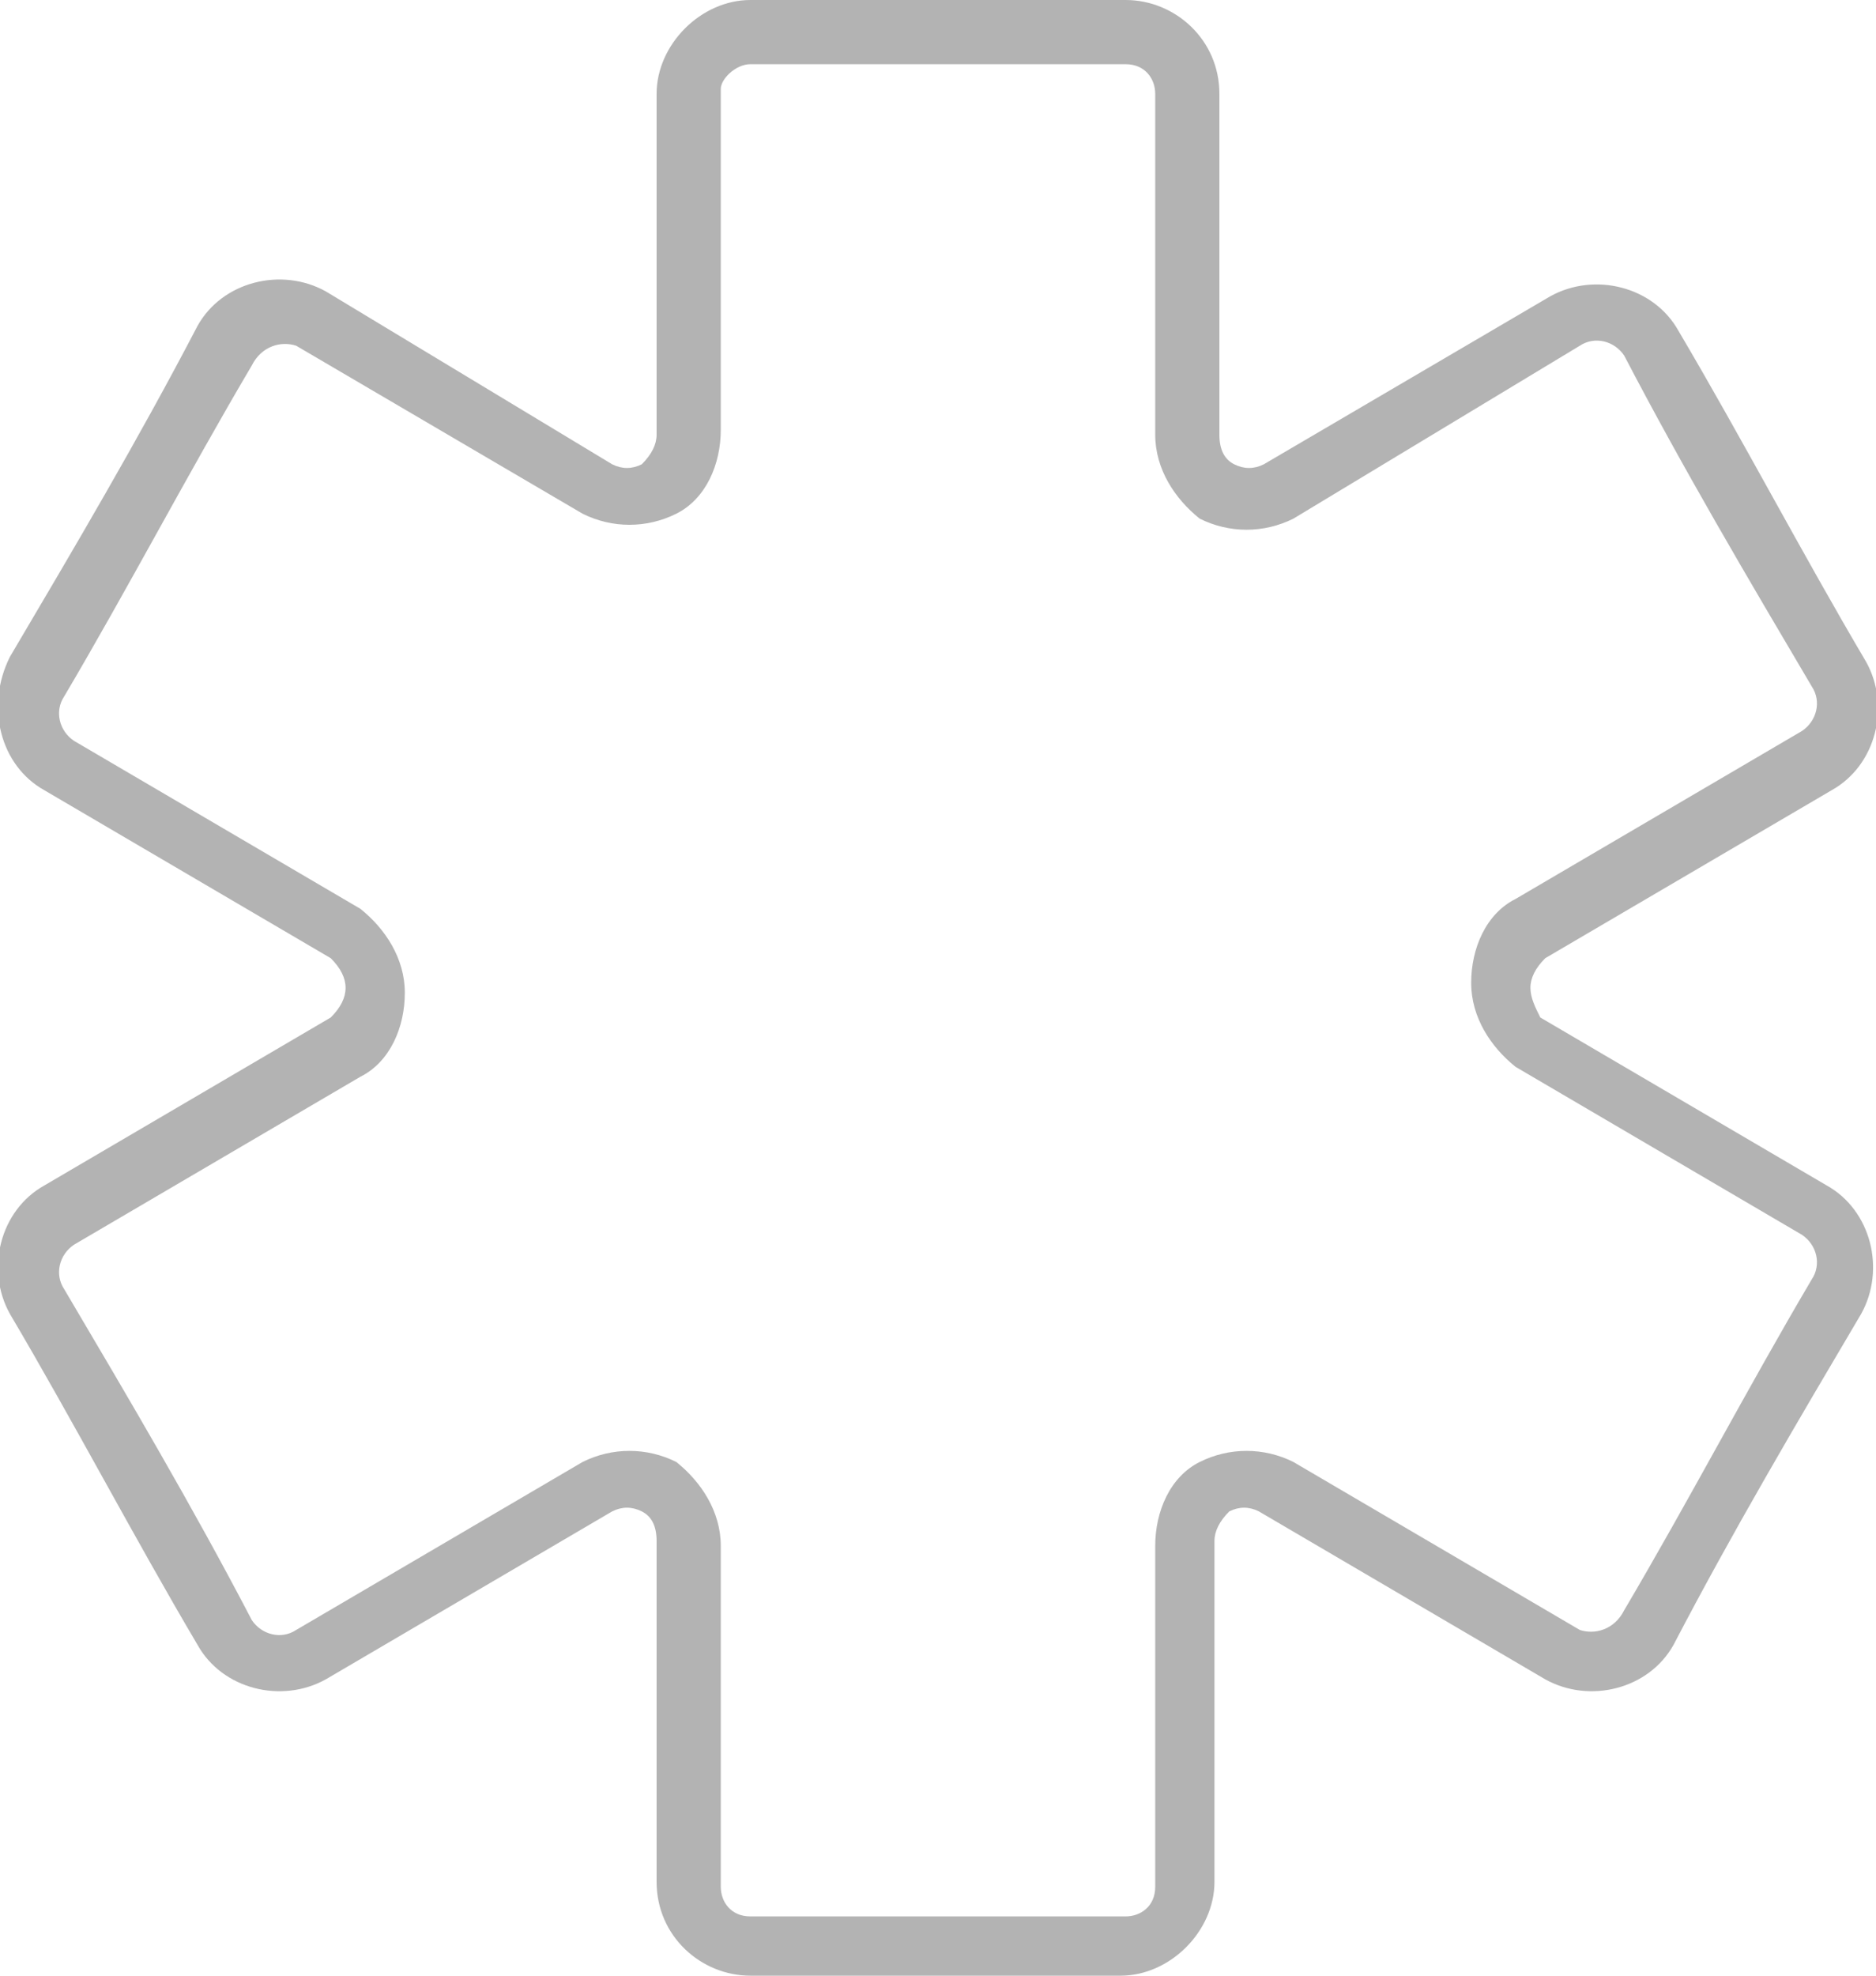 <?xml version="1.0" encoding="utf-8"?>
<!-- Generator: Adobe Illustrator 22.0.0, SVG Export Plug-In . SVG Version: 6.00 Build 0)  -->
<svg version="1.0" id="Layer_1" xmlns="http://www.w3.org/2000/svg" xmlns:xlink="http://www.w3.org/1999/xlink" x="0px" y="0px"
	 viewBox="0 0 38 40" style="enable-background:new 0 0 38 40;" xml:space="preserve">
<style type="text/css">
	.st0{opacity:0.3;enable-background:new    ;}
</style>
<path class="st0" d="M15.2,0c-1,0-1.9,0.9-1.9,1.9v6.9c0,0.2-0.1,0.4-0.3,0.6c-0.2,0.1-0.4,0.1-0.6,0L6.6,5.9C5.7,5.4,4.5,5.7,4,6.6
	c-1.2,2.3-2.5,4.5-3.8,6.7C-0.3,14.3,0,15.5,0.9,16l5.8,3.4C6.9,19.6,7,19.8,7,20s-0.1,0.4-0.3,0.6L0.9,24c-0.9,0.5-1.2,1.7-0.7,2.6
	c1.3,2.2,2.5,4.5,3.8,6.7c0.5,0.9,1.7,1.2,2.6,0.7l5.8-3.4c0.2-0.1,0.4-0.1,0.6,0c0.2,0.1,0.3,0.3,0.3,0.6v6.9
	c0,1.1,0.9,1.9,1.9,1.9h7.5c1,0,1.9-0.9,1.9-1.9v-6.9c0-0.2,0.1-0.4,0.3-0.6c0.2-0.1,0.4-0.1,0.6,0l5.8,3.4c0.9,0.5,2.1,0.2,2.6-0.7
	c1.2-2.3,2.5-4.5,3.8-6.7c0.5-0.9,0.2-2.1-0.7-2.6l-5.8-3.4C31.1,20.4,31,20.2,31,20c0-0.2,0.1-0.4,0.3-0.6l5.8-3.4
	c0.9-0.5,1.2-1.7,0.7-2.6c-1.3-2.2-2.5-4.5-3.8-6.7c-0.5-0.9-1.7-1.2-2.6-0.7l-5.8,3.4c-0.2,0.1-0.4,0.1-0.6,0
	c-0.2-0.1-0.3-0.3-0.3-0.6V1.9c0-1.1-0.9-1.9-1.9-1.9L15.2,0L15.2,0z M15.2,1.3h7.6c0.4,0,0.6,0.3,0.6,0.6v6.9
	c0,0.7,0.4,1.3,0.9,1.7c0.6,0.3,1.3,0.3,1.9,0L32,7c0.3-0.2,0.7-0.1,0.9,0.2c1.2,2.3,2.5,4.5,3.8,6.7c0.2,0.3,0.1,0.7-0.2,0.9
	l-5.8,3.4c-0.6,0.3-0.9,1-0.9,1.7c0,0.7,0.4,1.3,0.9,1.7l5.8,3.4c0.3,0.2,0.4,0.6,0.2,0.9c-1.3,2.2-2.5,4.5-3.8,6.7
	C32.7,33,32.3,33.1,32,33l-5.8-3.4c-0.6-0.3-1.3-0.3-1.9,0c-0.6,0.3-0.9,1-0.9,1.7v6.9c0,0.4-0.3,0.6-0.6,0.6h-7.6
	c-0.4,0-0.6-0.3-0.6-0.6l0-6.9c0-0.7-0.4-1.3-0.9-1.7c-0.6-0.3-1.3-0.3-1.9,0L6,33c-0.3,0.2-0.7,0.1-0.9-0.2
	c-1.2-2.3-2.5-4.5-3.8-6.7c-0.2-0.3-0.1-0.7,0.2-0.9l5.8-3.4c0.6-0.3,0.9-1,0.9-1.7c0-0.7-0.4-1.3-0.9-1.7l-5.8-3.4
	c-0.3-0.2-0.4-0.6-0.2-0.9c1.3-2.2,2.5-4.5,3.8-6.7C5.3,7,5.7,6.9,6,7l5.8,3.4c0.6,0.3,1.3,0.3,1.9,0c0.6-0.3,0.9-1,0.9-1.7l0-6.9
	C14.6,1.6,14.9,1.3,15.2,1.3L15.2,1.3z"/>
</svg>
